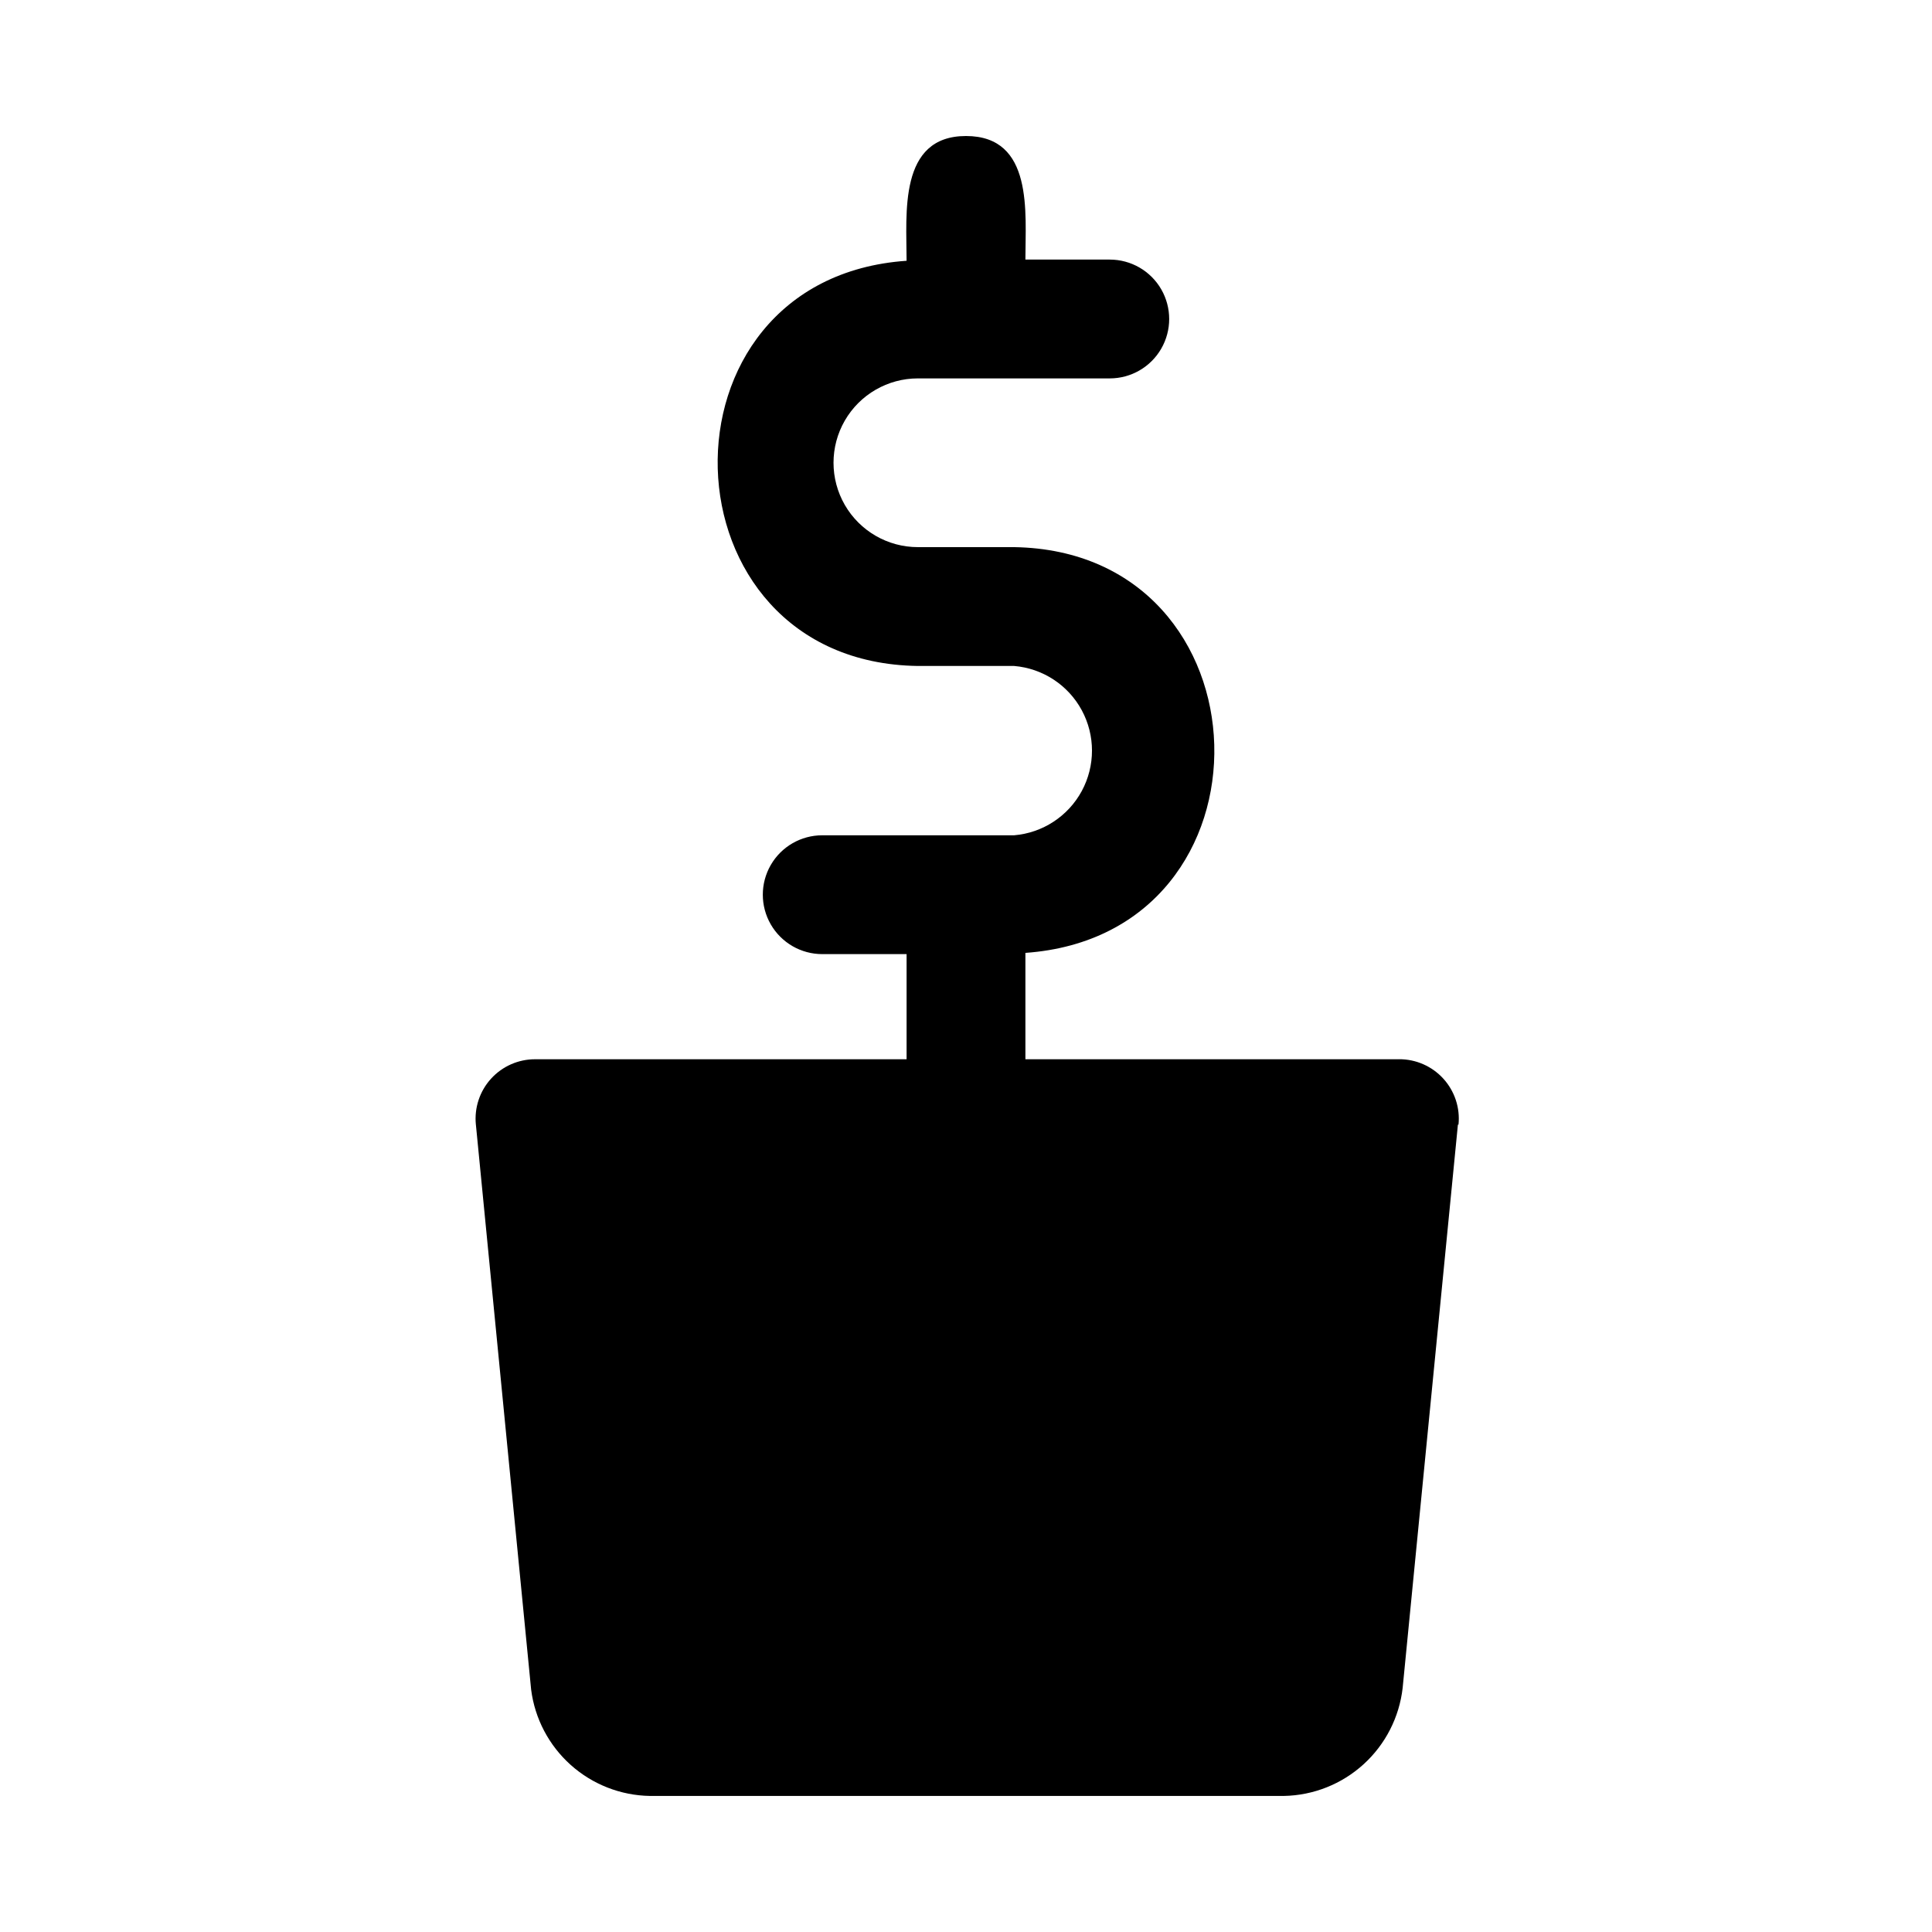 <?xml version="1.0" encoding="UTF-8"?>
<!-- Uploaded to: SVG Repo, www.svgrepo.com, Generator: SVG Repo Mixer Tools -->
<svg fill="#000000" width="800px" height="800px" version="1.1" viewBox="144 144 512 512" xmlns="http://www.w3.org/2000/svg">
 <path d="m530.36 442.04-14.641 149.25c-0.879 7.785-4.559 14.984-10.352 20.254-5.793 5.273-13.305 8.258-21.137 8.398h-167.99c-7.758-0.125-15.211-3.043-20.996-8.219-5.781-5.176-9.508-12.262-10.488-19.961l-14.641-149.73h-0.004c-0.445-4.441 1.016-8.863 4.016-12.164 3.004-3.305 7.266-5.176 11.73-5.156h98.398v-27.867l-22.355 0.004c-5.625 0-10.824-3.004-13.637-7.875-2.812-4.871-2.812-10.871 0-15.742s8.012-7.871 13.637-7.871h50.852c7.57-0.637 14.312-5.047 17.926-11.727 3.613-6.684 3.613-14.738 0-21.418-3.613-6.684-10.355-11.094-17.926-11.727h-25.504c-68.801-0.945-71.637-102.65-2.992-107.38 0-12.438-2.203-33.062 15.742-33.062 17.949 0 15.742 20.309 15.742 32.746h22.359c5.625 0 10.824 3 13.637 7.871 2.812 4.875 2.812 10.875 0 15.746-2.812 4.871-8.012 7.871-13.637 7.871h-50.852c-7.988 0-15.367 4.262-19.363 11.18-3.992 6.918-3.992 15.438 0 22.355 3.996 6.918 11.375 11.18 19.363 11.18h25.504c68.801 1.102 71.637 102.65 2.992 107.53v28.184h99.031v-0.004c4.461-0.02 8.727 1.852 11.727 5.156 3.004 3.301 4.465 7.723 4.016 12.164z"/>
</svg>